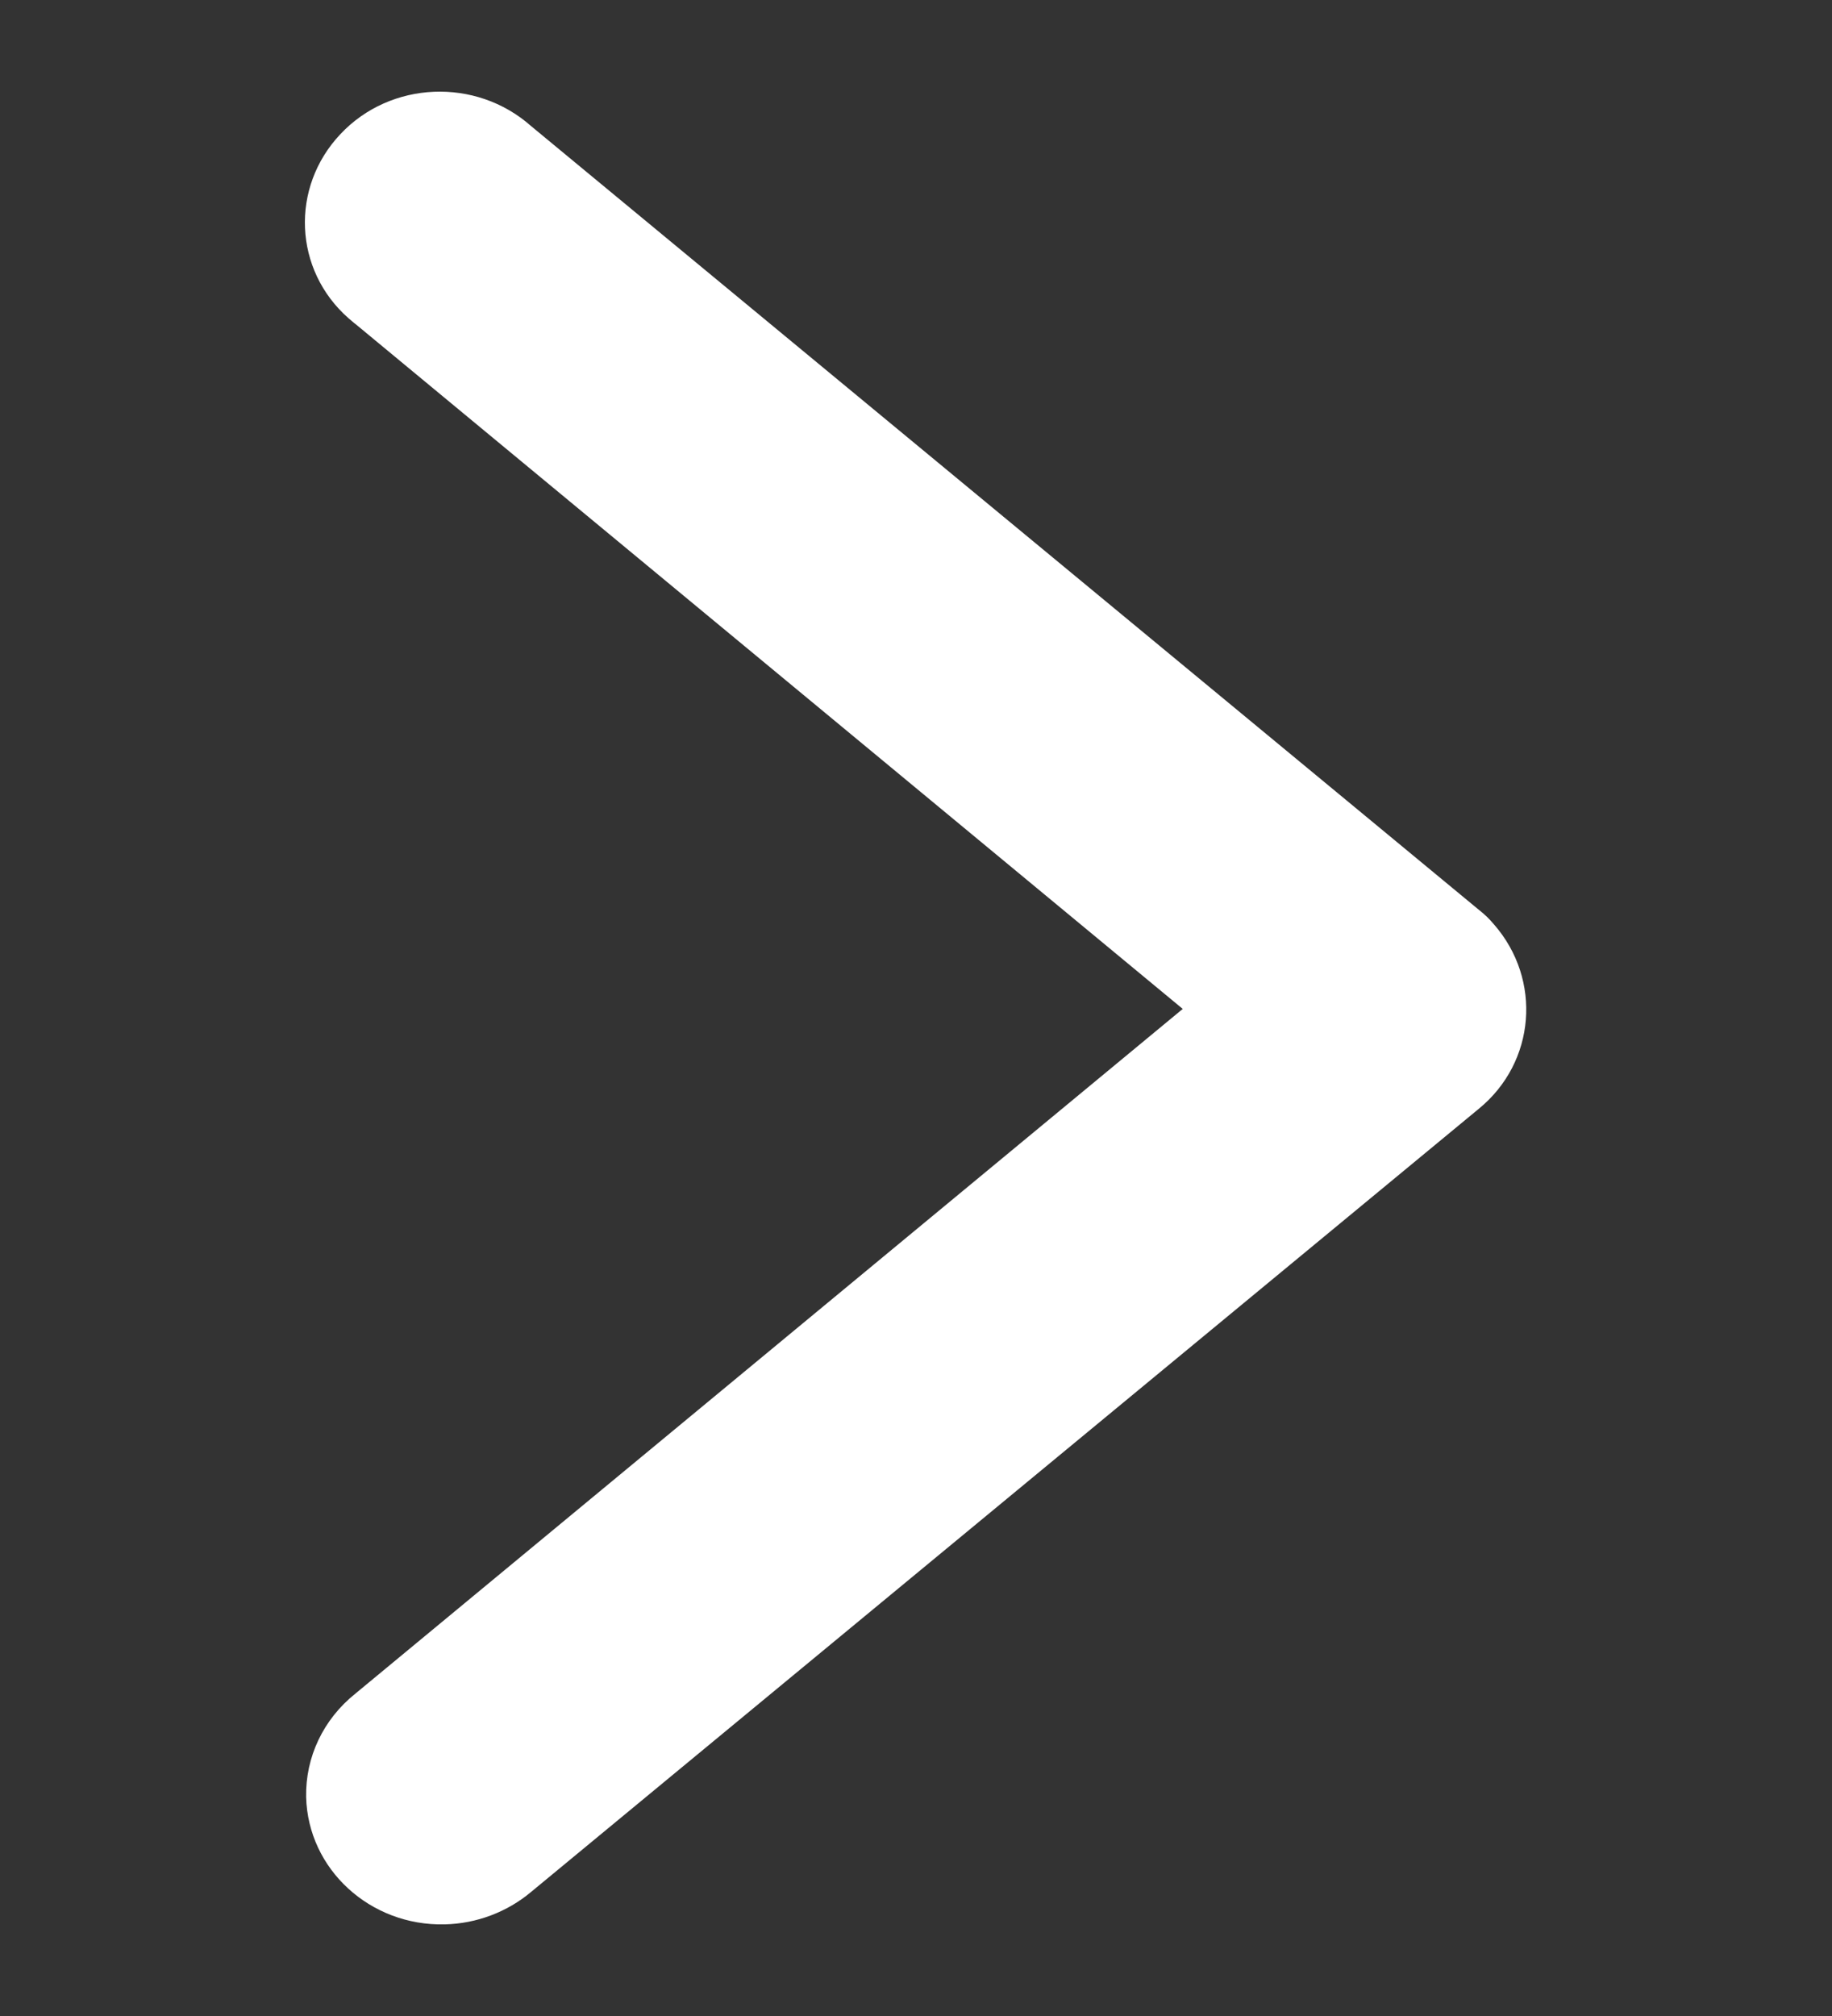 <svg width="10" height="11" viewBox="0 0 10 11" fill="none" xmlns="http://www.w3.org/2000/svg">
<rect x="0" y="0" width="10" height="11" fill="#333333" stroke="none"/>
<g clip-path="url(#clip0_2793_6083)">
<path d="M1.671 9.805C1.681 10.199 2.02 10.51 2.428 10.5C2.601 10.496 2.768 10.433 2.899 10.323L8.072 6.05C8.383 5.796 8.418 5.345 8.155 5.044C8.13 5.014 8.103 4.988 8.072 4.964L2.899 0.688C2.598 0.421 2.131 0.441 1.858 0.732C1.584 1.022 1.602 1.473 1.903 1.737C1.916 1.747 1.93 1.761 1.944 1.771L6.456 5.505L1.941 9.24C1.764 9.381 1.667 9.588 1.671 9.805Z" fill="white"/>
</g>
<defs>
<clipPath id="clip0_2793_6083">
<rect width="10" height="10" fill="white" transform="translate(0 10.5) rotate(-90)"/>
</clipPath>
</defs>
</svg>
